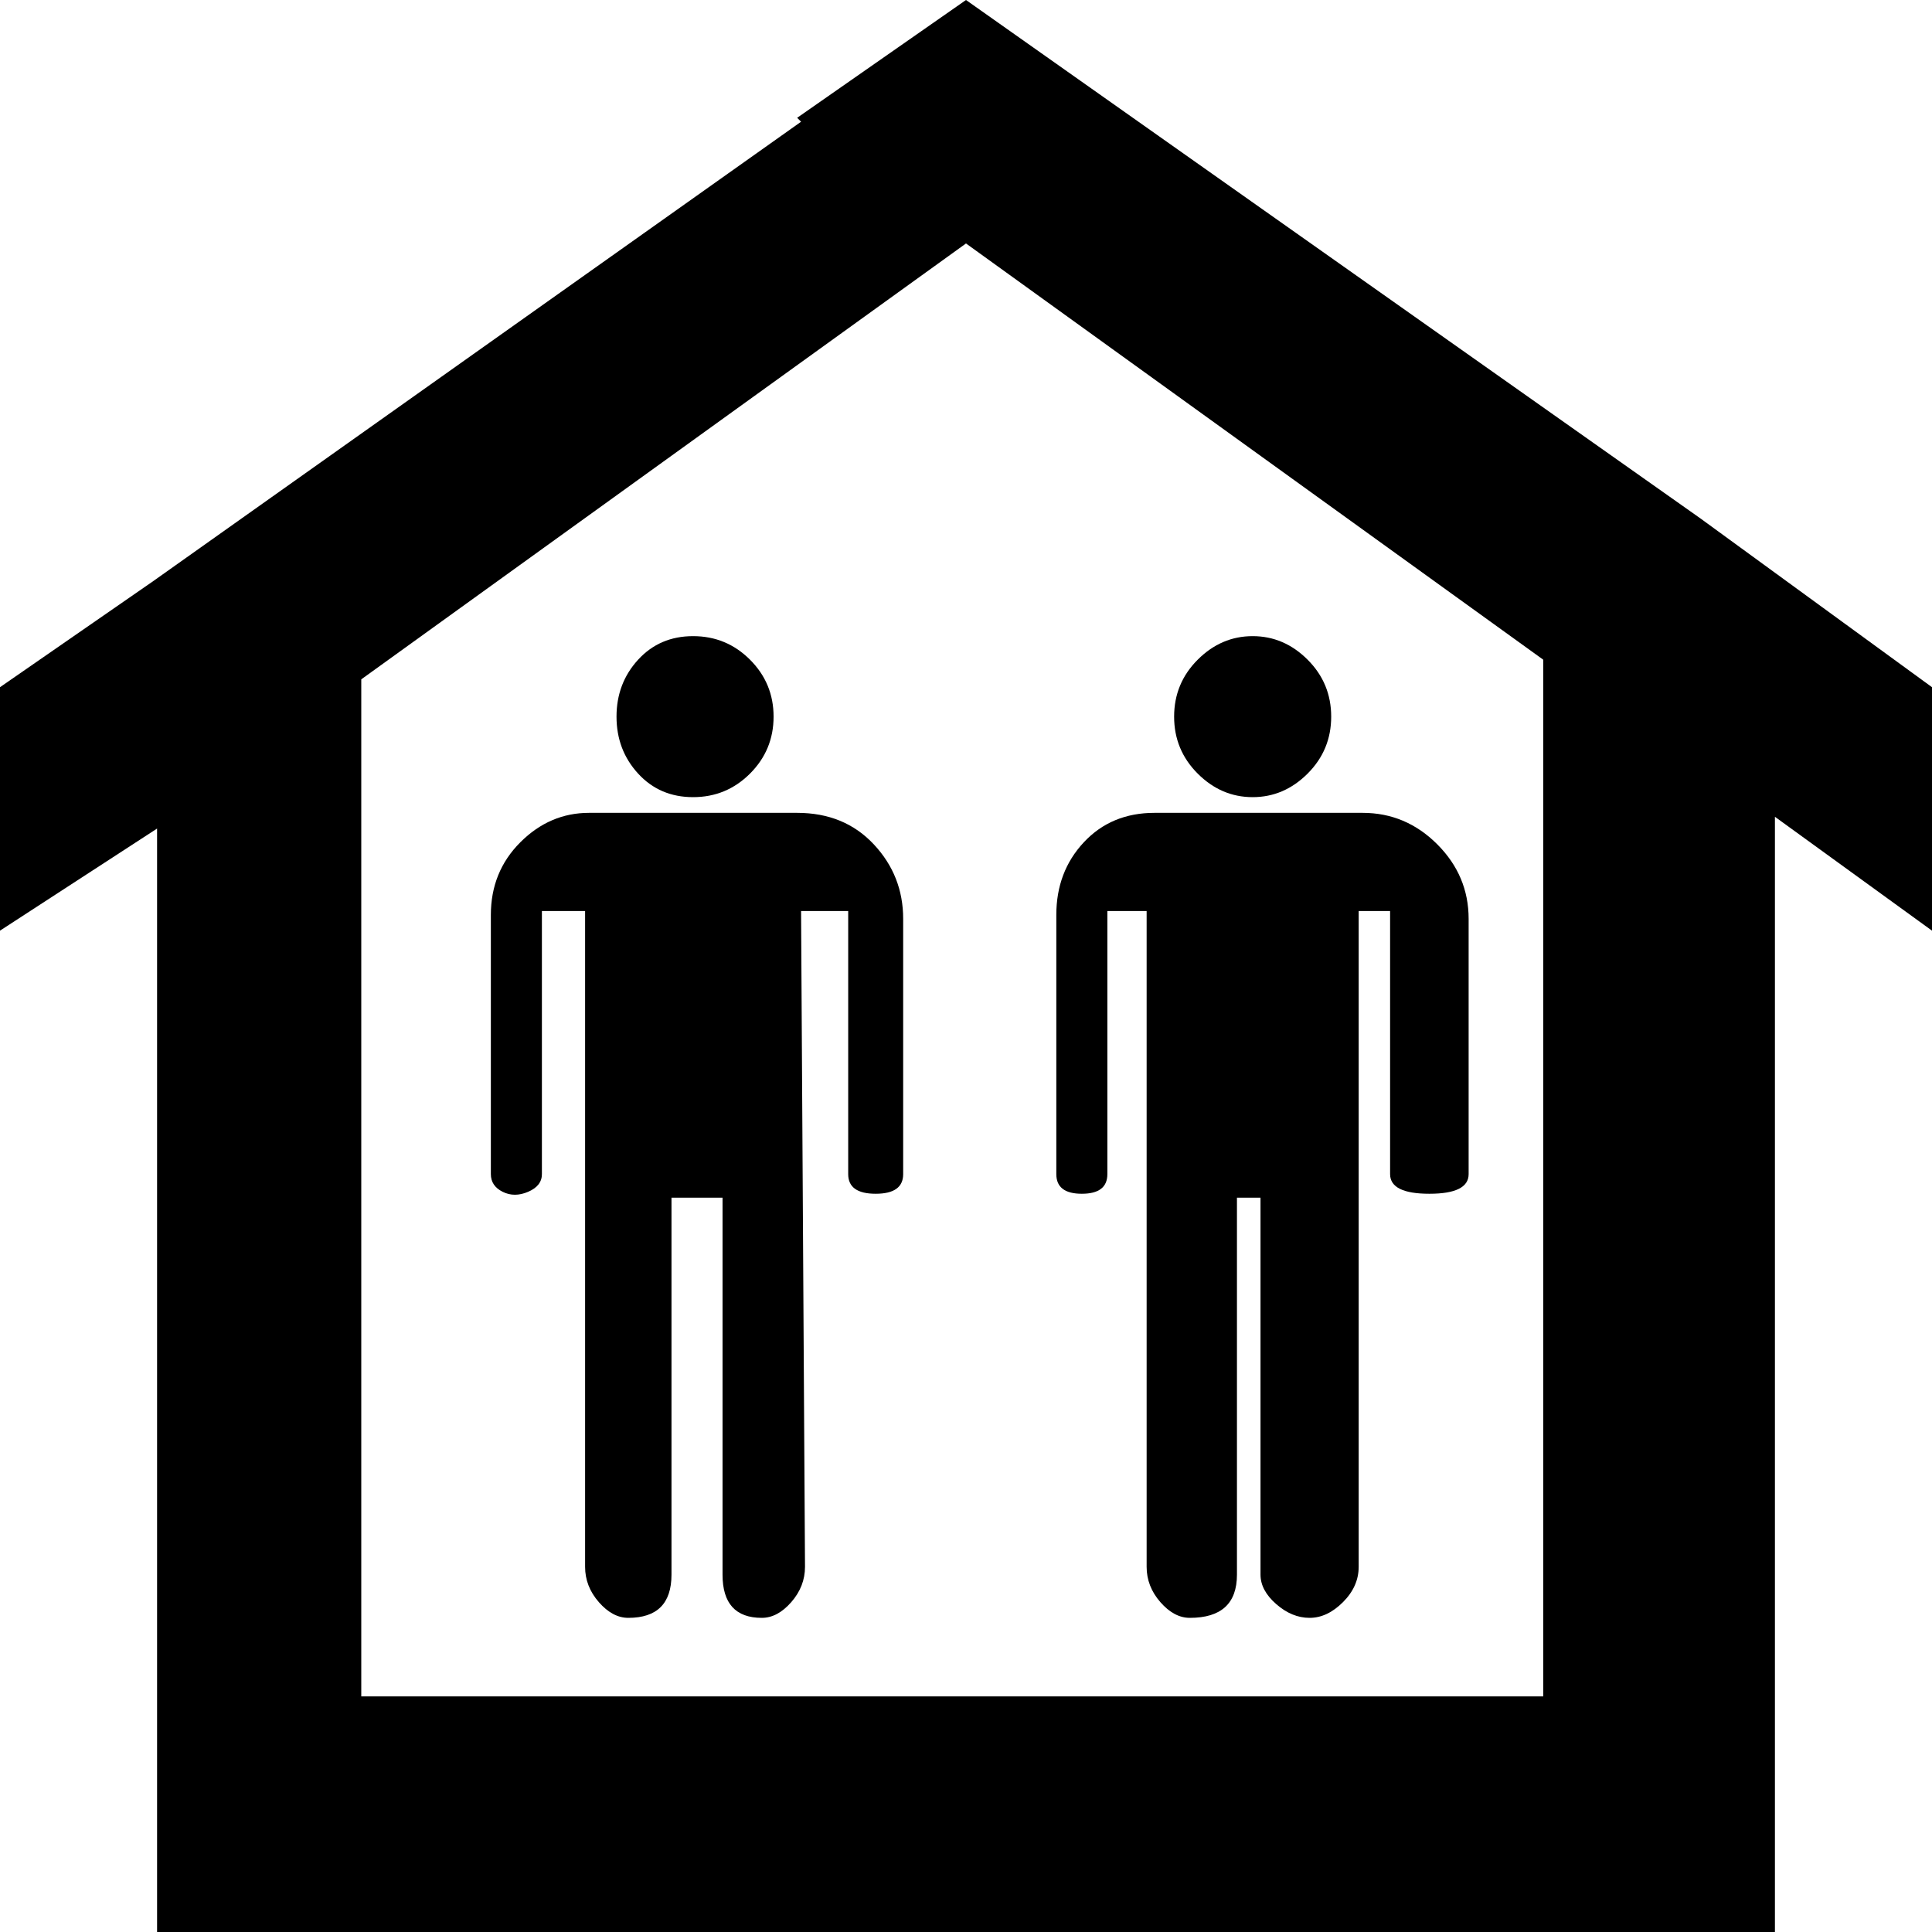 <?xml version="1.0" encoding="utf-8"?>
<!-- Generator: Adobe Illustrator 16.0.4, SVG Export Plug-In . SVG Version: 6.00 Build 0)  -->
<!DOCTYPE svg PUBLIC "-//W3C//DTD SVG 1.1//EN" "http://www.w3.org/Graphics/SVG/1.1/DTD/svg11.dtd">
<svg version="1.1" id="Capa_1" xmlns="http://www.w3.org/2000/svg" xmlns:xlink="http://www.w3.org/1999/xlink" x="0px" y="0px"
	 width="492px" height="492px" viewBox="0 0 492 492" enable-background="new 0 0 492 492" xml:space="preserve">
<g>
	<path d="M433,132L246,0l-43,30l1,1L39,148L0,175v62l40-26v281h4h42h7h303h13h40h3V208l40,29v-62L433,132z M393,432H92V173L246,62
		l147,106V432z"/>
	<path d="M176.5,203c5.667,0,10.5-2,14.5-6s6-8.833,6-14.5s-2-10.5-6-14.5s-8.833-6-14.5-6s-10.333,2-14,6s-5.5,8.833-5.5,14.5
		s1.833,10.5,5.5,14.5S170.834,203,176.5,203z"/>
	<path d="M203,207h-53c-6.667,0-12.5,2.5-17.5,7.5S125,225.667,125,233v66c0,2,1,3.5,3,4.5s4.167,1,6.5,0s3.5-2.5,3.5-4.5v-67h11
		v167c0,3.333,1.167,6.333,3.5,9s4.833,4,7.5,4c7.333,0,11-3.667,11-11v-96h13v96c0,7.333,3.333,11,10,11c2.667,0,5.167-1.333,7.5-4
		s3.5-5.667,3.5-9l-1-167h12v67c0,3.333,2.333,5,7,5s7-1.667,7-5v-65c0-7.333-2.5-13.667-7.5-19S211,207,203,207z"/>
	<path d="M319,203c5.333,0,10-2,14-6s6-8.833,6-14.5s-2-10.5-6-14.5s-8.667-6-14-6s-10,2-14,6s-6,8.833-6,14.5s2,10.5,6,14.5
		S313.667,203,319,203z"/>
	<path d="M275.5,304c4.333,0,6.5-1.667,6.5-5v-67h10v167c0,3.333,1.167,6.333,3.5,9s4.833,4,7.5,4c8,0,12-3.667,12-11v-96h6v96
		c0,2.667,1.333,5.167,4,7.5s5.5,3.5,8.5,3.5s5.833-1.333,8.5-4s4-5.667,4-9V232h8v67c0,3.333,3.333,5,10,5s10-1.667,10-5v-65
		c0-7.333-2.667-13.667-8-19s-11.667-8-19-8h-53c-7.333,0-13.333,2.5-18,7.5s-7,11.167-7,18.5v66C269,302.333,271.167,304,275.5,304
		z"/>
</g>
</svg>
